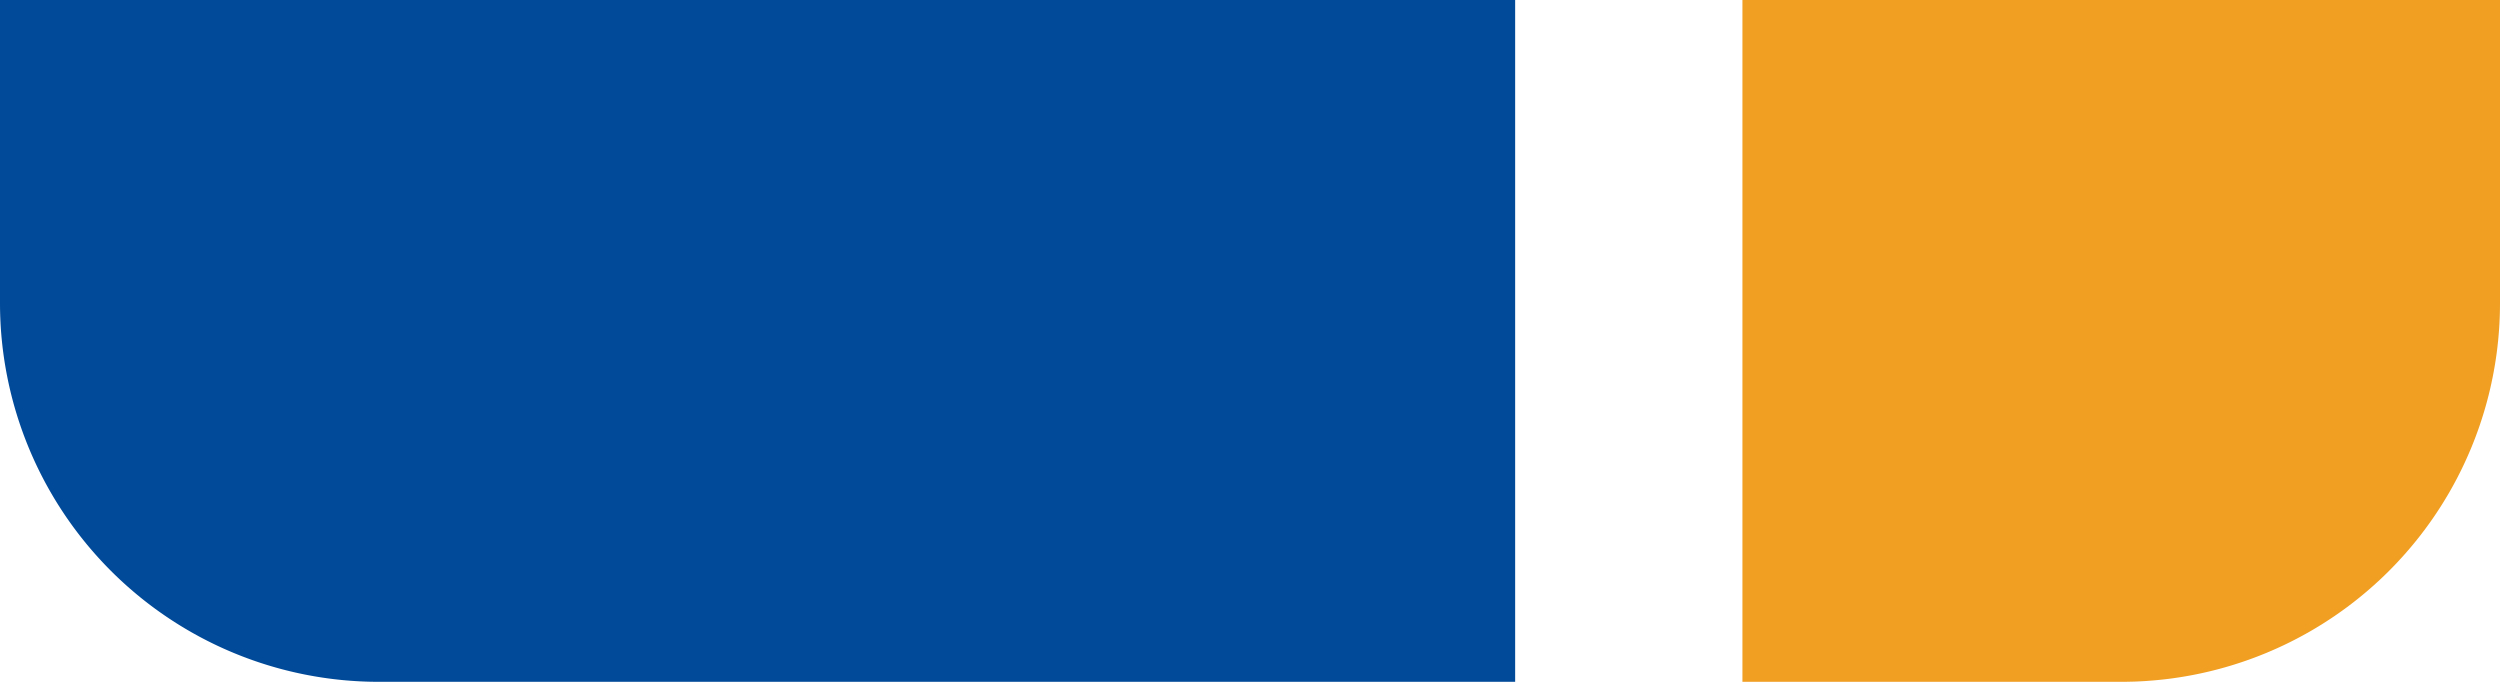 <?xml version="1.0" encoding="UTF-8"?> <svg xmlns="http://www.w3.org/2000/svg" width="33" height="9" viewBox="0 0 33 9"><g id="Groupe_315" data-name="Groupe 315" transform="translate(-435 -1184)"><path id="Rectangle_200" data-name="Rectangle 200" d="M0,0H10a0,0,0,0,1,0,0V4A5,5,0,0,1,5,9H0A0,0,0,0,1,0,9V0A0,0,0,0,1,0,0Z" transform="translate(458 1184)" fill="#f09f23"></path><path id="Rectangle_201" data-name="Rectangle 201" d="M0,0H20a0,0,0,0,1,0,0V9a0,0,0,0,1,0,0H5A5,5,0,0,1,0,4V0A0,0,0,0,1,0,0Z" transform="translate(435 1184)" fill="#014a99"></path></g></svg> 